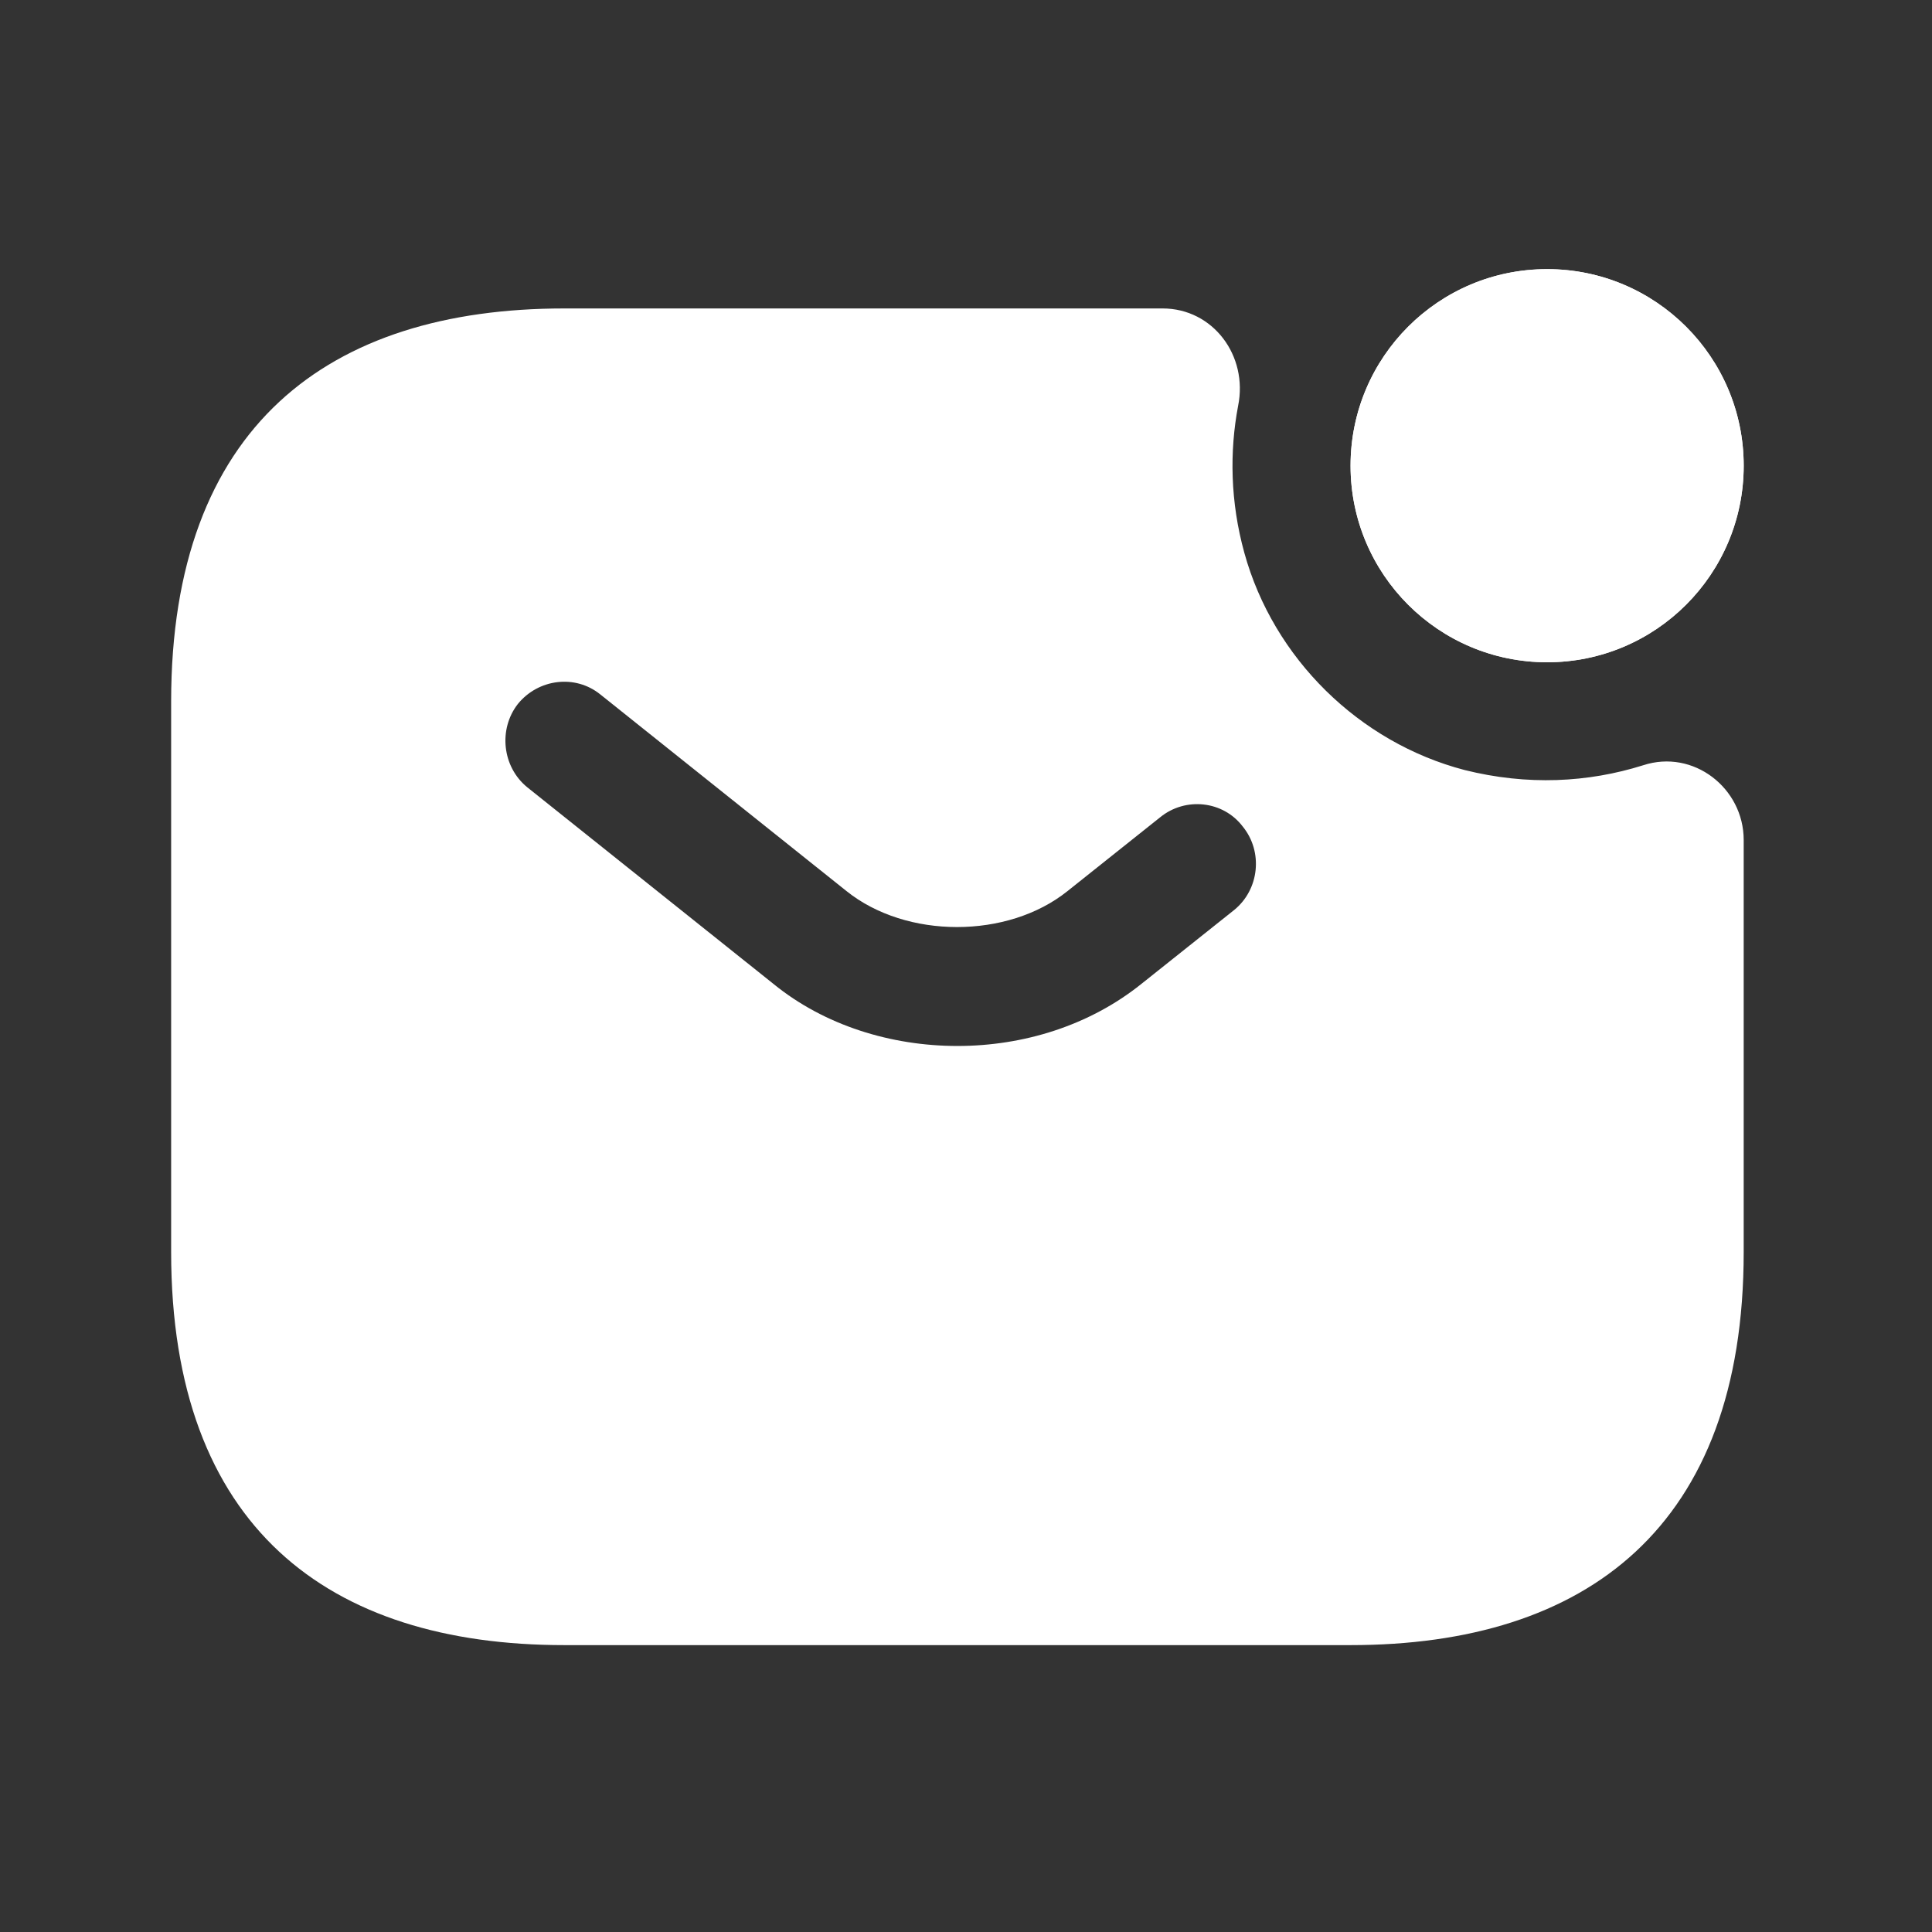 <?xml version="1.0" encoding="UTF-8"?> <svg xmlns="http://www.w3.org/2000/svg" width="43" height="43" viewBox="0 0 43 43" fill="none"><rect x="0" y="0" width="43" height="43" fill="#333333" stroke="none"/><path d="M34.434 14.74C36.85 14.74 38.809 12.781 38.809 10.365C38.809 7.949 36.85 5.99 34.434 5.99C32.017 5.99 30.059 7.949 30.059 10.365C30.059 12.781 32.017 14.74 34.434 14.74Z" fill="white"></path><path d="M34.434 14.74C36.85 14.74 38.809 12.781 38.809 10.365C38.809 7.949 36.85 5.99 34.434 5.99C32.017 5.99 30.059 7.949 30.059 10.365C30.059 12.781 32.017 14.74 34.434 14.74Z" fill="white"></path><path d="M36.569 17.033C35.344 17.418 33.996 17.488 32.596 17.138C30.251 16.525 28.344 14.653 27.696 12.308C27.381 11.17 27.364 10.05 27.556 9.035C27.784 7.915 26.996 6.865 25.876 6.865H12.559C7.309 6.865 3.809 9.49 3.809 15.615V27.865C3.809 33.99 7.309 36.615 12.559 36.615H30.059C35.309 36.615 38.809 33.99 38.809 27.865V18.695C38.809 17.54 37.689 16.665 36.569 17.033ZM27.469 20.253L25.404 21.898C24.249 22.825 22.779 23.28 21.309 23.28C19.839 23.28 18.351 22.825 17.214 21.898L11.736 17.523C11.176 17.068 11.089 16.228 11.526 15.668C11.981 15.108 12.804 15.003 13.364 15.458L18.841 19.833C20.171 20.9 22.429 20.9 23.759 19.833L25.824 18.188C26.384 17.733 27.224 17.82 27.661 18.398C28.116 18.958 28.029 19.798 27.469 20.253Z" fill="white"></path></svg> 
